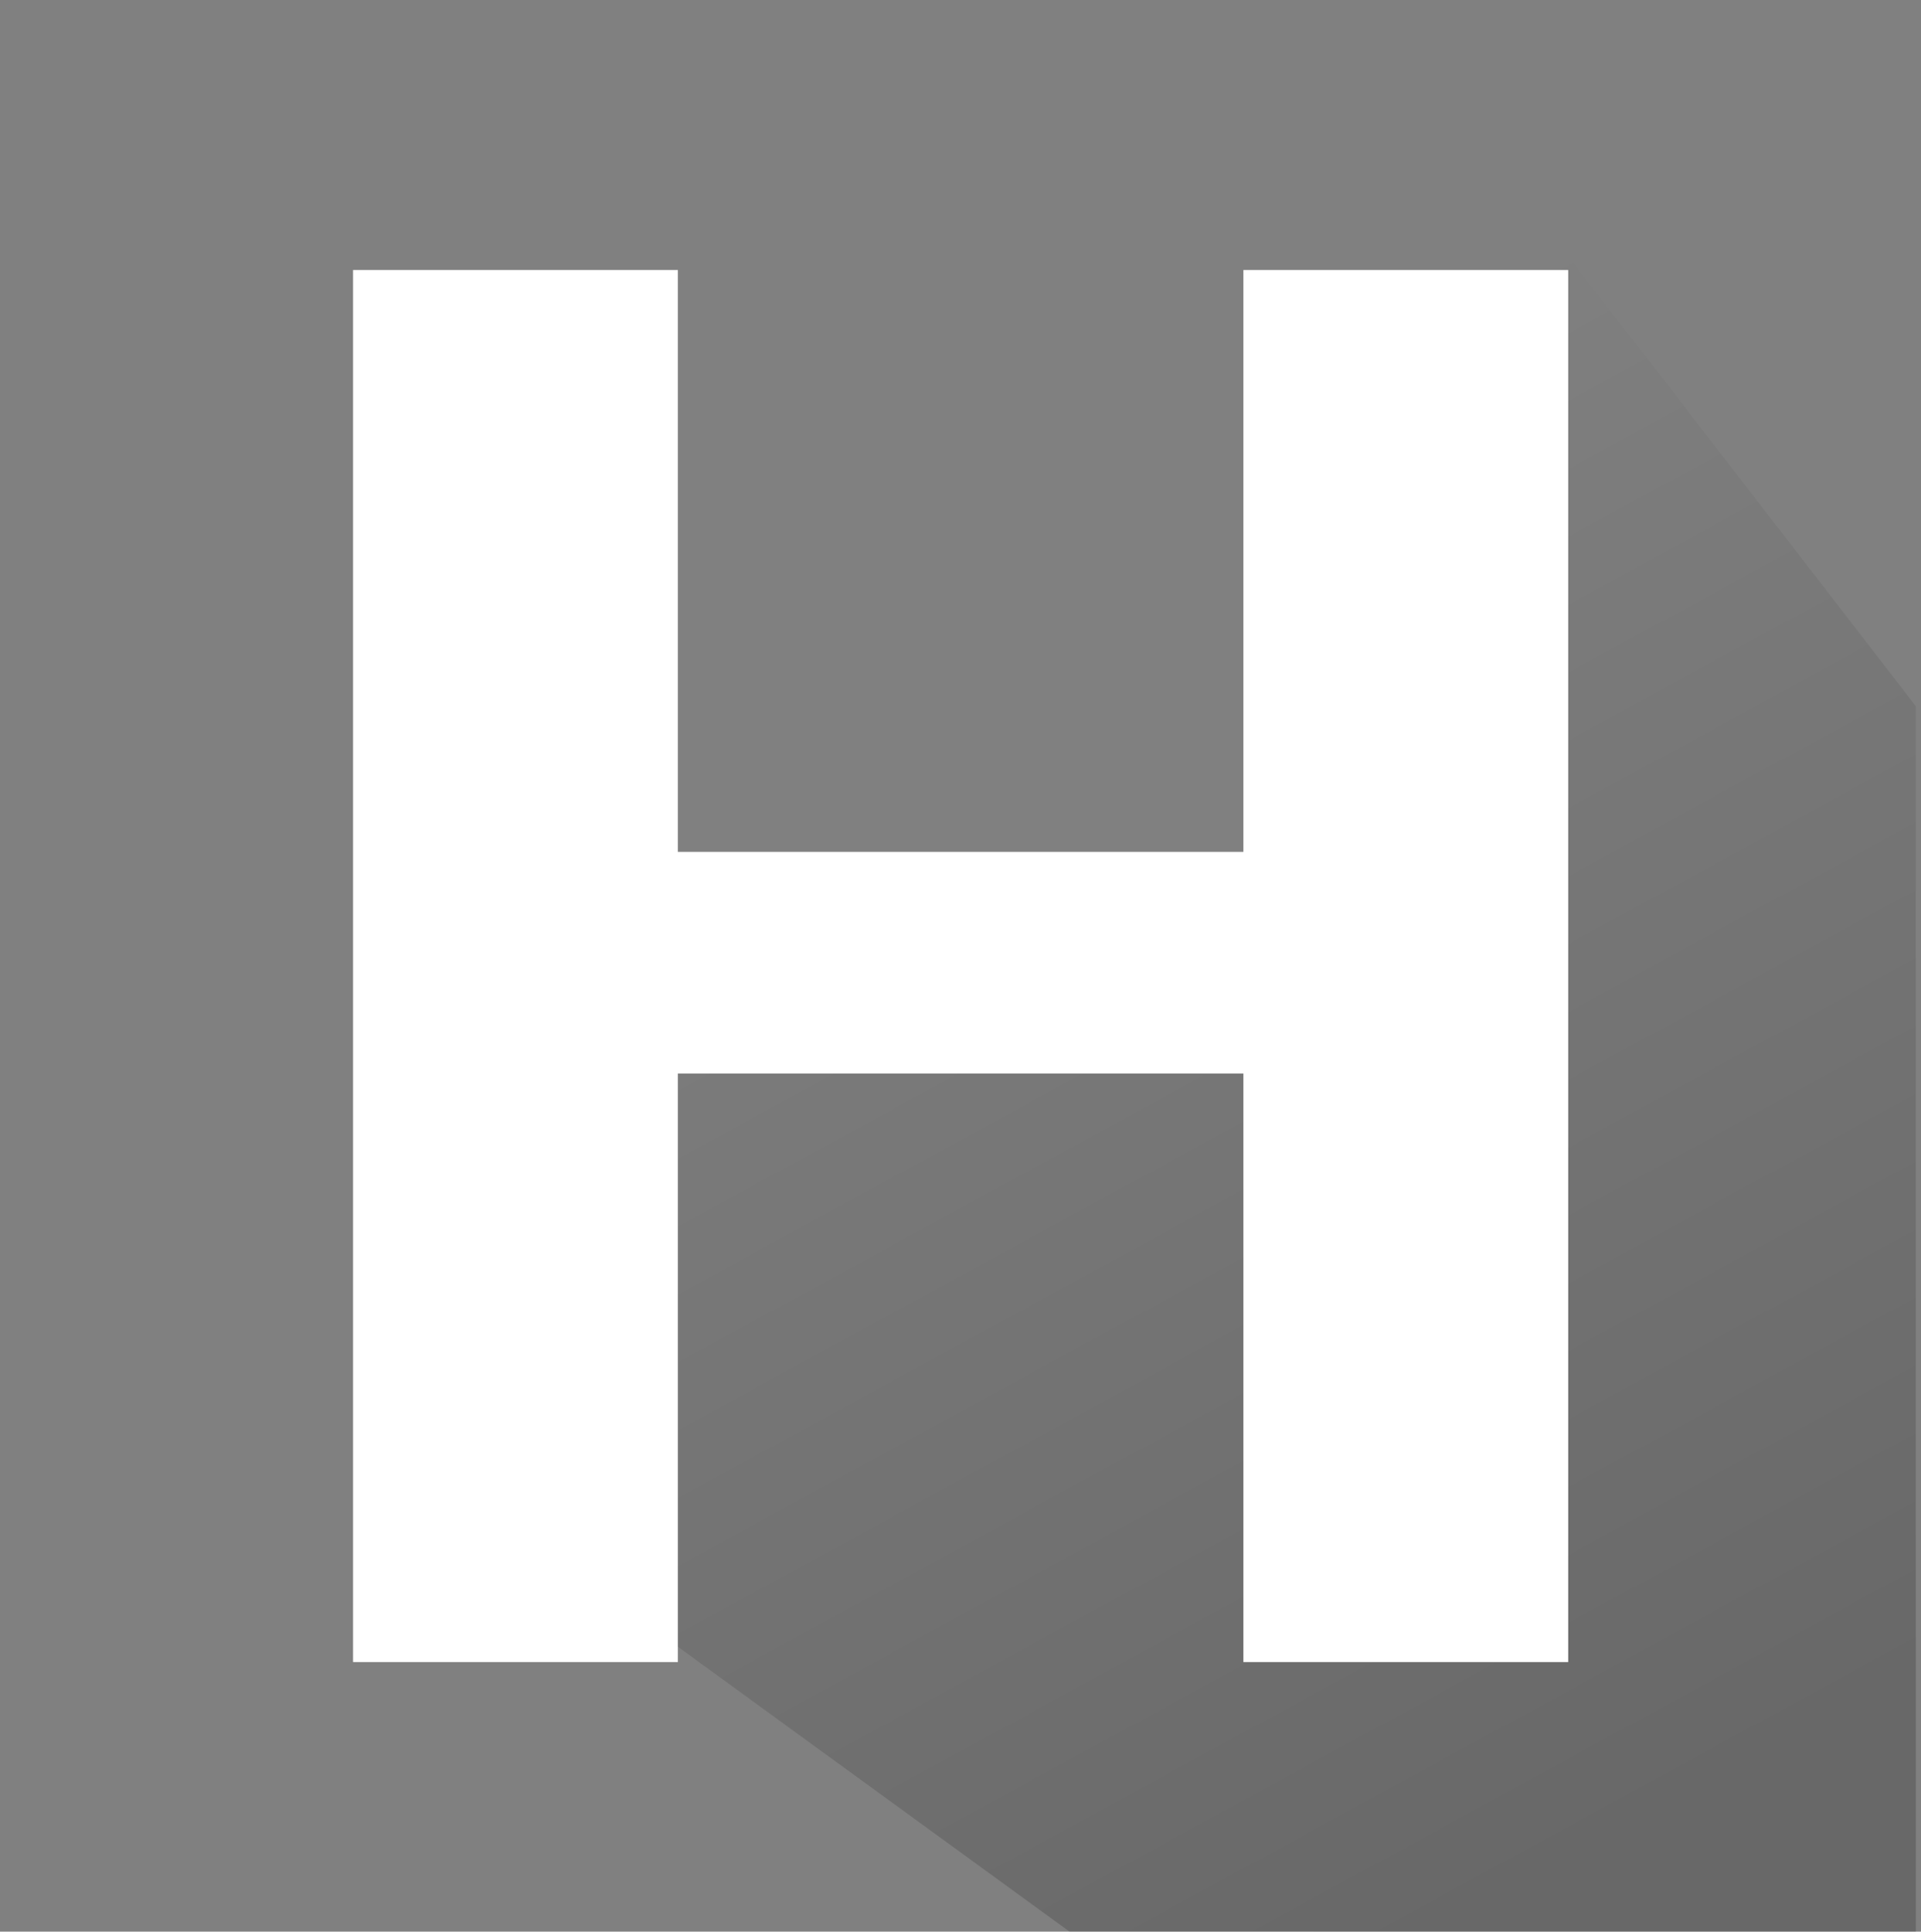 <svg width="185" height="186" viewBox="0 0 185 186" fill="none" xmlns="http://www.w3.org/2000/svg">
<rect x="0" y="0" width="185" height="186" fill="#808080" stroke="none"/>
<path d="M184.5 68L150.5 24L135 94.5H64L64.5 158L103 186H184.5V68Z" fill="url(#paint0_linear_1638_2149)"/>
<path d="M151.024 160.044H119.744V103.372H65.28V160.044H34V26H65.28V82.028H119.744V26H151.024V160.044Z" fill="white"/>
<defs>
<linearGradient id="paint0_linear_1638_2149" x1="167.541" y1="173.264" x2="100.935" y2="51.258" gradientUnits="userSpaceOnUse">
<stop stop-opacity="0.19"/>
<stop offset="1" stop-opacity="0"/>
</linearGradient>
</defs>
</svg>
